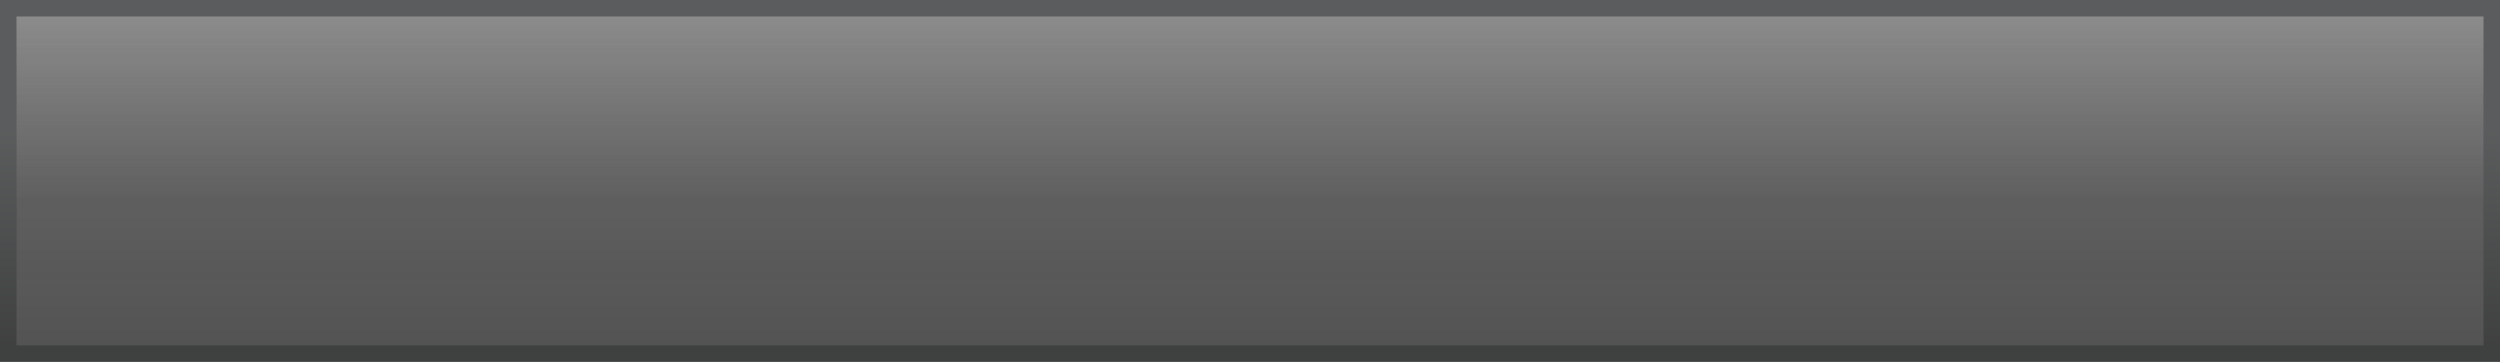 <?xml version="1.0" encoding="UTF-8" standalone="no"?>
<svg xmlns:xlink="http://www.w3.org/1999/xlink" height="22.0px" width="152.0px" xmlns="http://www.w3.org/2000/svg">
  <rect width="100%" height="100%" fill="#333333" stroke="none"/>
  <g transform="matrix(1.0, 0.0, 0.0, 1.0, 0.0, 0.0)">
    <path d="M151.0 21.0 L151.0 1.0 1.0 1.0 1.0 21.0 151.0 21.0 M152.0 0.0 L152.0 22.0 0.0 22.0 0.0 0.0 152.0 0.0" fill="url(#gradient0)" fill-rule="evenodd" stroke="none"/>
    <path d="M151.0 21.0 L1.0 21.0 1.0 1.0 151.0 1.0 151.0 21.0" fill="url(#gradient1)" fill-rule="evenodd" stroke="none"/>
    <path d="M151.0 12.0 L1.0 12.0 1.0 1.0 151.0 1.0 151.0 12.0" fill="url(#gradient2)" fill-rule="evenodd" stroke="none"/>
  </g>
  <defs>
    <linearGradient gradientTransform="matrix(0.0, -0.008, 0.008, 0.0, 8.5, 14.45)" gradientUnits="userSpaceOnUse" id="gradient0" spreadMethod="pad" x1="-819.2" x2="819.2">
      <stop offset="0.0" stop-color="#5b5d5e" stop-opacity="0.302"/>
      <stop offset="1.0" stop-color="#b7babc" stop-opacity="0.302"/>
    </linearGradient>
    <linearGradient gradientTransform="matrix(0.0, -0.014, 0.014, 0.0, 63.5, 11.25)" gradientUnits="userSpaceOnUse" id="gradient1" spreadMethod="pad" x1="-819.2" x2="819.2">
      <stop offset="0.0" stop-color="#cccccc" stop-opacity="0.2"/>
      <stop offset="1.0" stop-color="#ffffff" stop-opacity="0.302"/>
    </linearGradient>
    <linearGradient gradientTransform="matrix(0.0, -0.007, 0.104, 0.0, 63.5, 6.65)" gradientUnits="userSpaceOnUse" id="gradient2" spreadMethod="pad" x1="-819.2" x2="819.2">
      <stop offset="0.0" stop-color="#eeeeee" stop-opacity="0.0"/>
      <stop offset="1.0" stop-color="#ffffff" stop-opacity="0.2"/>
    </linearGradient>
  </defs>
</svg>
